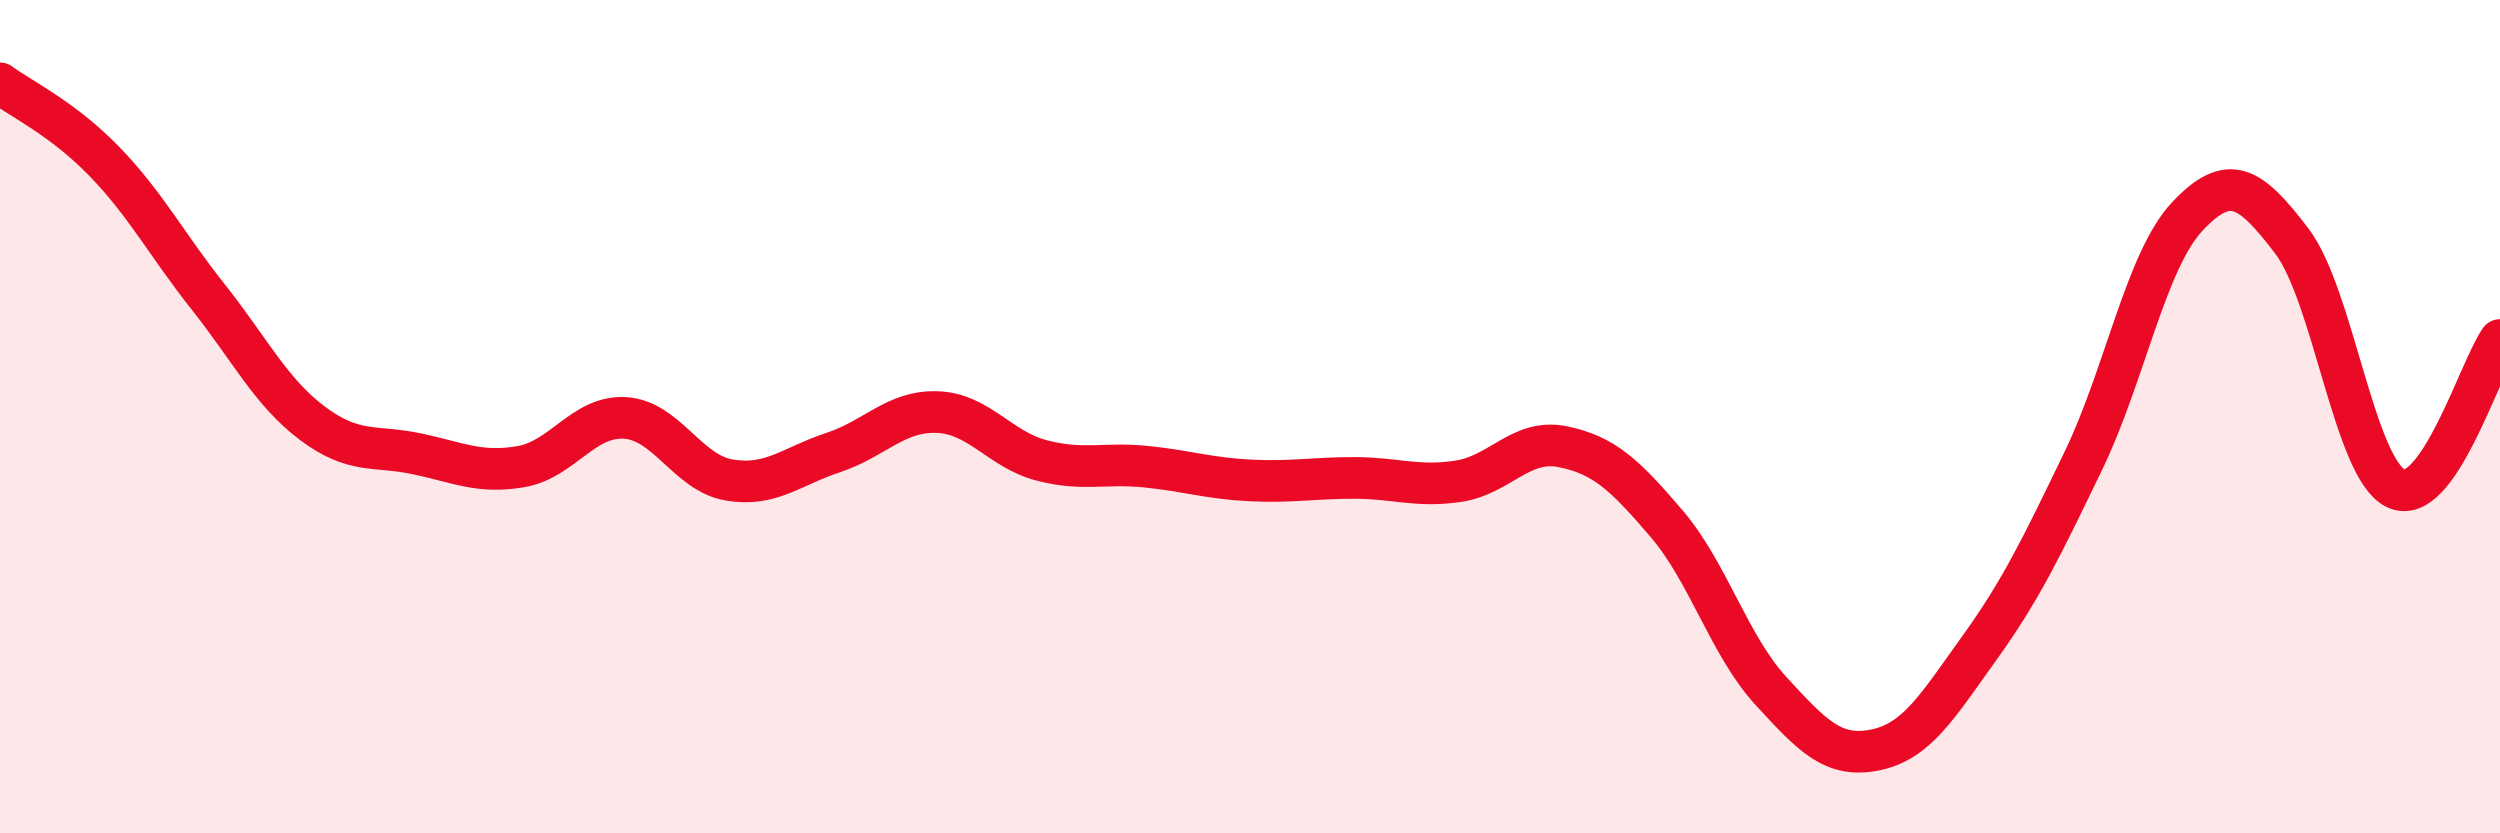 
    <svg width="60" height="20" viewBox="0 0 60 20" xmlns="http://www.w3.org/2000/svg">
      <path
        d="M 0,2 C 0.5,2.37 1.5,2.84 2.5,3.87 C 3.5,4.9 4,5.87 5,7.13 C 6,8.39 6.5,9.41 7.5,10.16 C 8.5,10.91 9,10.68 10,10.89 C 11,11.1 11.5,11.37 12.5,11.2 C 13.5,11.03 14,9.97 15,10.03 C 16,10.09 16.5,11.35 17.5,11.52 C 18.5,11.69 19,11.19 20,10.86 C 21,10.53 21.5,9.85 22.5,9.89 C 23.5,9.93 24,10.79 25,11.05 C 26,11.31 26.5,11.1 27.5,11.2 C 28.5,11.3 29,11.48 30,11.53 C 31,11.58 31.5,11.47 32.5,11.47 C 33.5,11.47 34,11.7 35,11.55 C 36,11.4 36.5,10.52 37.5,10.72 C 38.5,10.92 39,11.4 40,12.57 C 41,13.74 41.5,15.49 42.5,16.58 C 43.5,17.67 44,18.2 45,18 C 46,17.8 46.5,16.95 47.5,15.56 C 48.5,14.17 49,13.13 50,11.06 C 51,8.99 51.5,6.25 52.5,5.19 C 53.5,4.13 54,4.47 55,5.78 C 56,7.09 56.5,11.24 57.5,11.72 C 58.5,12.2 59.5,8.87 60,8.16L60 20L0 20Z"
        fill="#EB0A25"
        opacity="0.1"
        stroke-linecap="round"
        stroke-linejoin="round"
      />
      <path
        d="M 0,2 C 0.5,2.37 1.5,2.84 2.5,3.87 C 3.5,4.9 4,5.87 5,7.13 C 6,8.39 6.5,9.41 7.5,10.16 C 8.5,10.91 9,10.68 10,10.89 C 11,11.1 11.5,11.37 12.5,11.2 C 13.5,11.03 14,9.97 15,10.03 C 16,10.09 16.5,11.35 17.5,11.52 C 18.5,11.69 19,11.19 20,10.86 C 21,10.53 21.5,9.85 22.5,9.89 C 23.5,9.93 24,10.79 25,11.05 C 26,11.31 26.5,11.1 27.5,11.2 C 28.5,11.3 29,11.48 30,11.53 C 31,11.58 31.5,11.47 32.5,11.47 C 33.5,11.47 34,11.7 35,11.55 C 36,11.4 36.5,10.52 37.5,10.72 C 38.5,10.92 39,11.4 40,12.57 C 41,13.74 41.5,15.49 42.5,16.58 C 43.5,17.67 44,18.2 45,18 C 46,17.8 46.5,16.95 47.5,15.56 C 48.5,14.17 49,13.13 50,11.06 C 51,8.99 51.5,6.25 52.5,5.19 C 53.5,4.13 54,4.47 55,5.78 C 56,7.09 56.5,11.24 57.5,11.72 C 58.5,12.2 59.5,8.87 60,8.16"
        stroke="#EB0A25"
        stroke-width="1"
        fill="none"
        stroke-linecap="round"
        stroke-linejoin="round"
      />
    </svg>
  